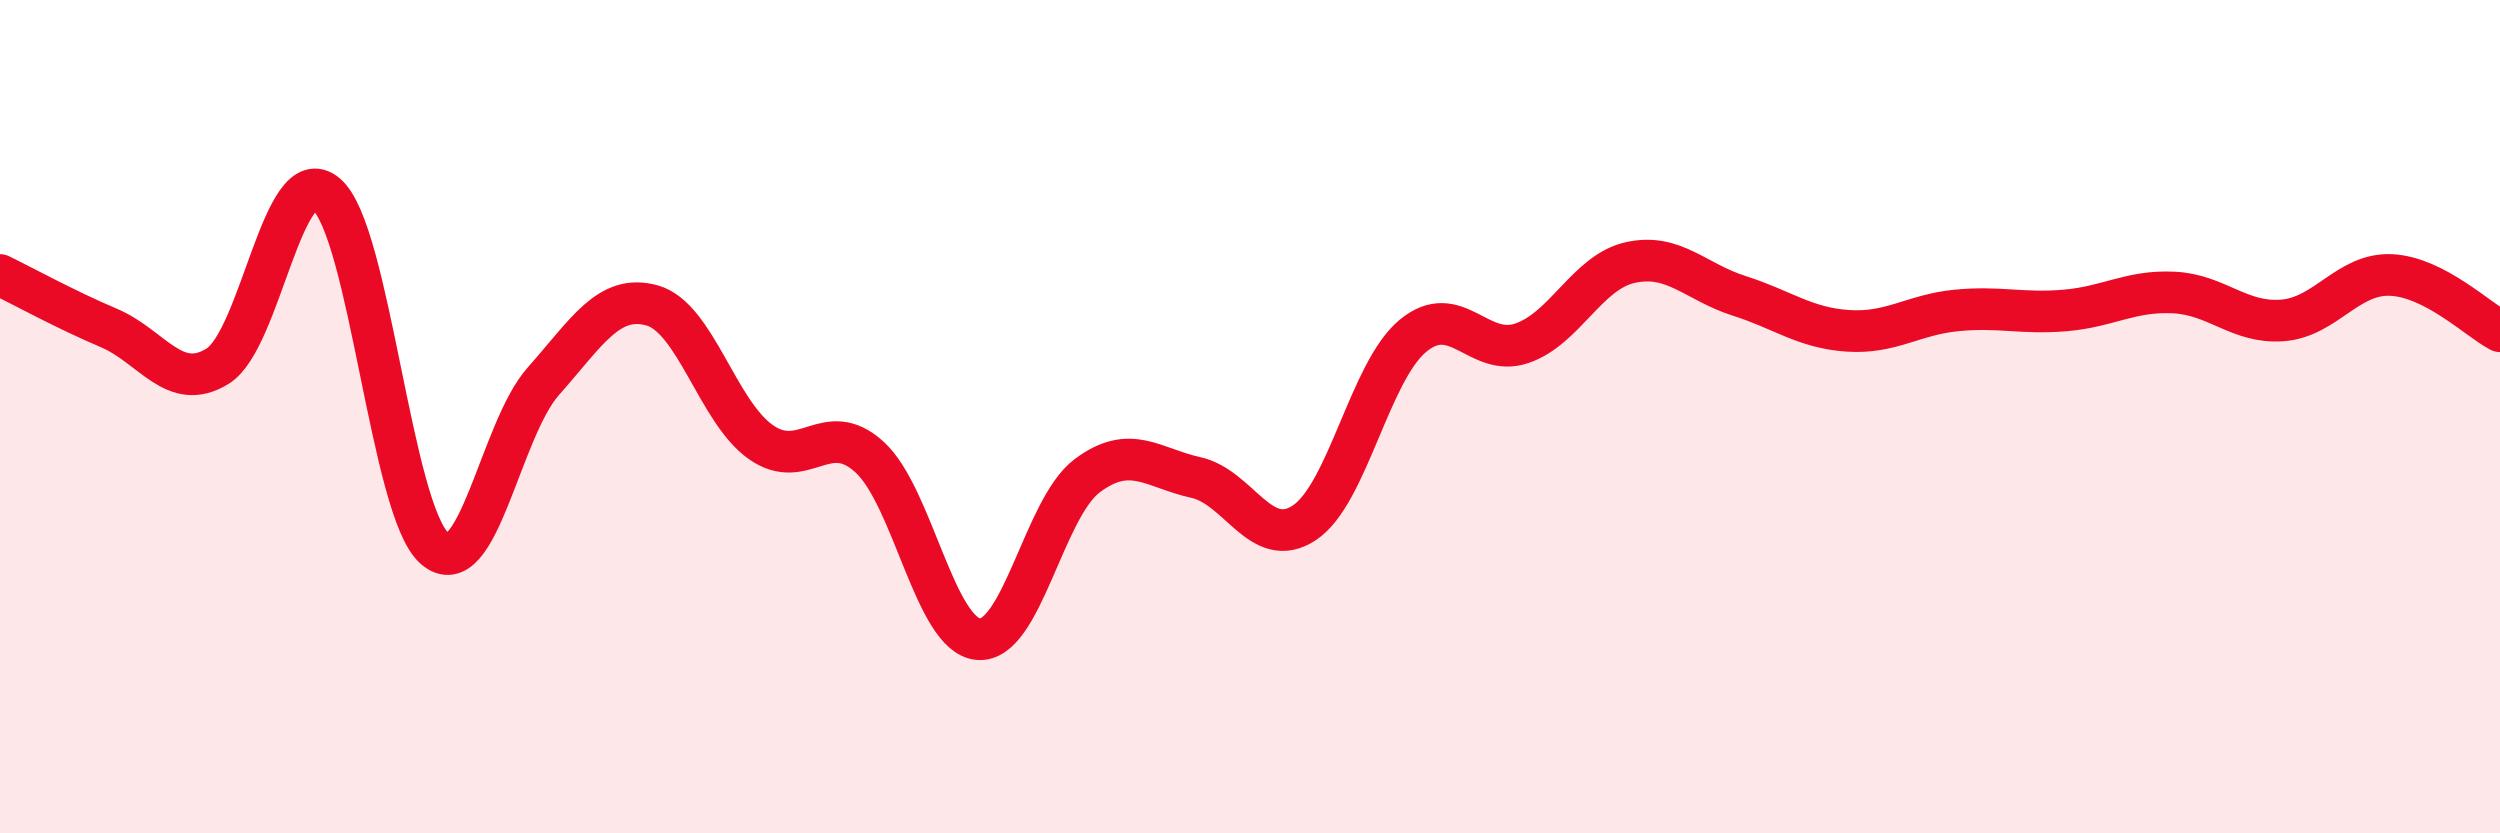
    <svg width="60" height="20" viewBox="0 0 60 20" xmlns="http://www.w3.org/2000/svg">
      <path
        d="M 0,6.6 C 0.52,6.85 1.57,7.43 2.61,7.87 C 3.65,8.31 4.18,9.43 5.22,8.79 C 6.26,8.15 6.79,3.79 7.83,4.66 C 8.87,5.53 9.39,12.26 10.43,13.16 C 11.47,14.06 12,10.32 13.04,9.15 C 14.08,7.98 14.61,7.04 15.65,7.33 C 16.69,7.62 17.22,9.88 18.26,10.61 C 19.3,11.34 19.83,10.02 20.87,10.97 C 21.91,11.92 22.44,15.25 23.48,15.34 C 24.52,15.43 25.05,12.2 26.09,11.42 C 27.13,10.64 27.66,11.23 28.7,11.46 C 29.74,11.69 30.26,13.23 31.3,12.55 C 32.34,11.87 32.87,8.92 33.91,8.06 C 34.95,7.2 35.48,8.59 36.52,8.24 C 37.56,7.89 38.09,6.53 39.13,6.3 C 40.17,6.07 40.7,6.77 41.74,7.1 C 42.78,7.43 43.31,7.87 44.35,7.94 C 45.39,8.01 45.92,7.55 46.96,7.45 C 48,7.35 48.53,7.54 49.57,7.45 C 50.61,7.36 51.13,6.97 52.17,7.02 C 53.21,7.07 53.74,7.77 54.78,7.69 C 55.82,7.61 56.35,6.55 57.39,6.6 C 58.43,6.65 59.48,7.68 60,7.95L60 20L0 20Z"
        fill="#EB0A25"
        opacity="0.1"
        stroke-linecap="round"
        stroke-linejoin="round"
      />
      <path
        d="M 0,6.6 C 0.52,6.85 1.57,7.43 2.61,7.87 C 3.65,8.31 4.18,9.43 5.22,8.79 C 6.26,8.15 6.79,3.79 7.83,4.66 C 8.87,5.53 9.39,12.26 10.43,13.16 C 11.47,14.06 12,10.32 13.04,9.15 C 14.08,7.98 14.61,7.04 15.65,7.33 C 16.69,7.62 17.22,9.88 18.26,10.61 C 19.3,11.34 19.83,10.02 20.87,10.97 C 21.91,11.92 22.44,15.25 23.48,15.34 C 24.52,15.43 25.05,12.2 26.09,11.42 C 27.13,10.64 27.66,11.23 28.7,11.46 C 29.74,11.69 30.26,13.23 31.3,12.55 C 32.34,11.87 32.87,8.92 33.91,8.06 C 34.95,7.2 35.48,8.59 36.52,8.24 C 37.56,7.89 38.09,6.53 39.13,6.3 C 40.17,6.07 40.7,6.77 41.74,7.1 C 42.78,7.43 43.31,7.87 44.35,7.94 C 45.39,8.01 45.92,7.55 46.96,7.45 C 48,7.35 48.53,7.54 49.57,7.45 C 50.61,7.36 51.13,6.97 52.17,7.02 C 53.21,7.07 53.74,7.77 54.78,7.69 C 55.82,7.61 56.35,6.55 57.39,6.6 C 58.43,6.65 59.48,7.68 60,7.95"
        stroke="#EB0A25"
        stroke-width="1"
        fill="none"
        stroke-linecap="round"
        stroke-linejoin="round"
      />
    </svg>
  